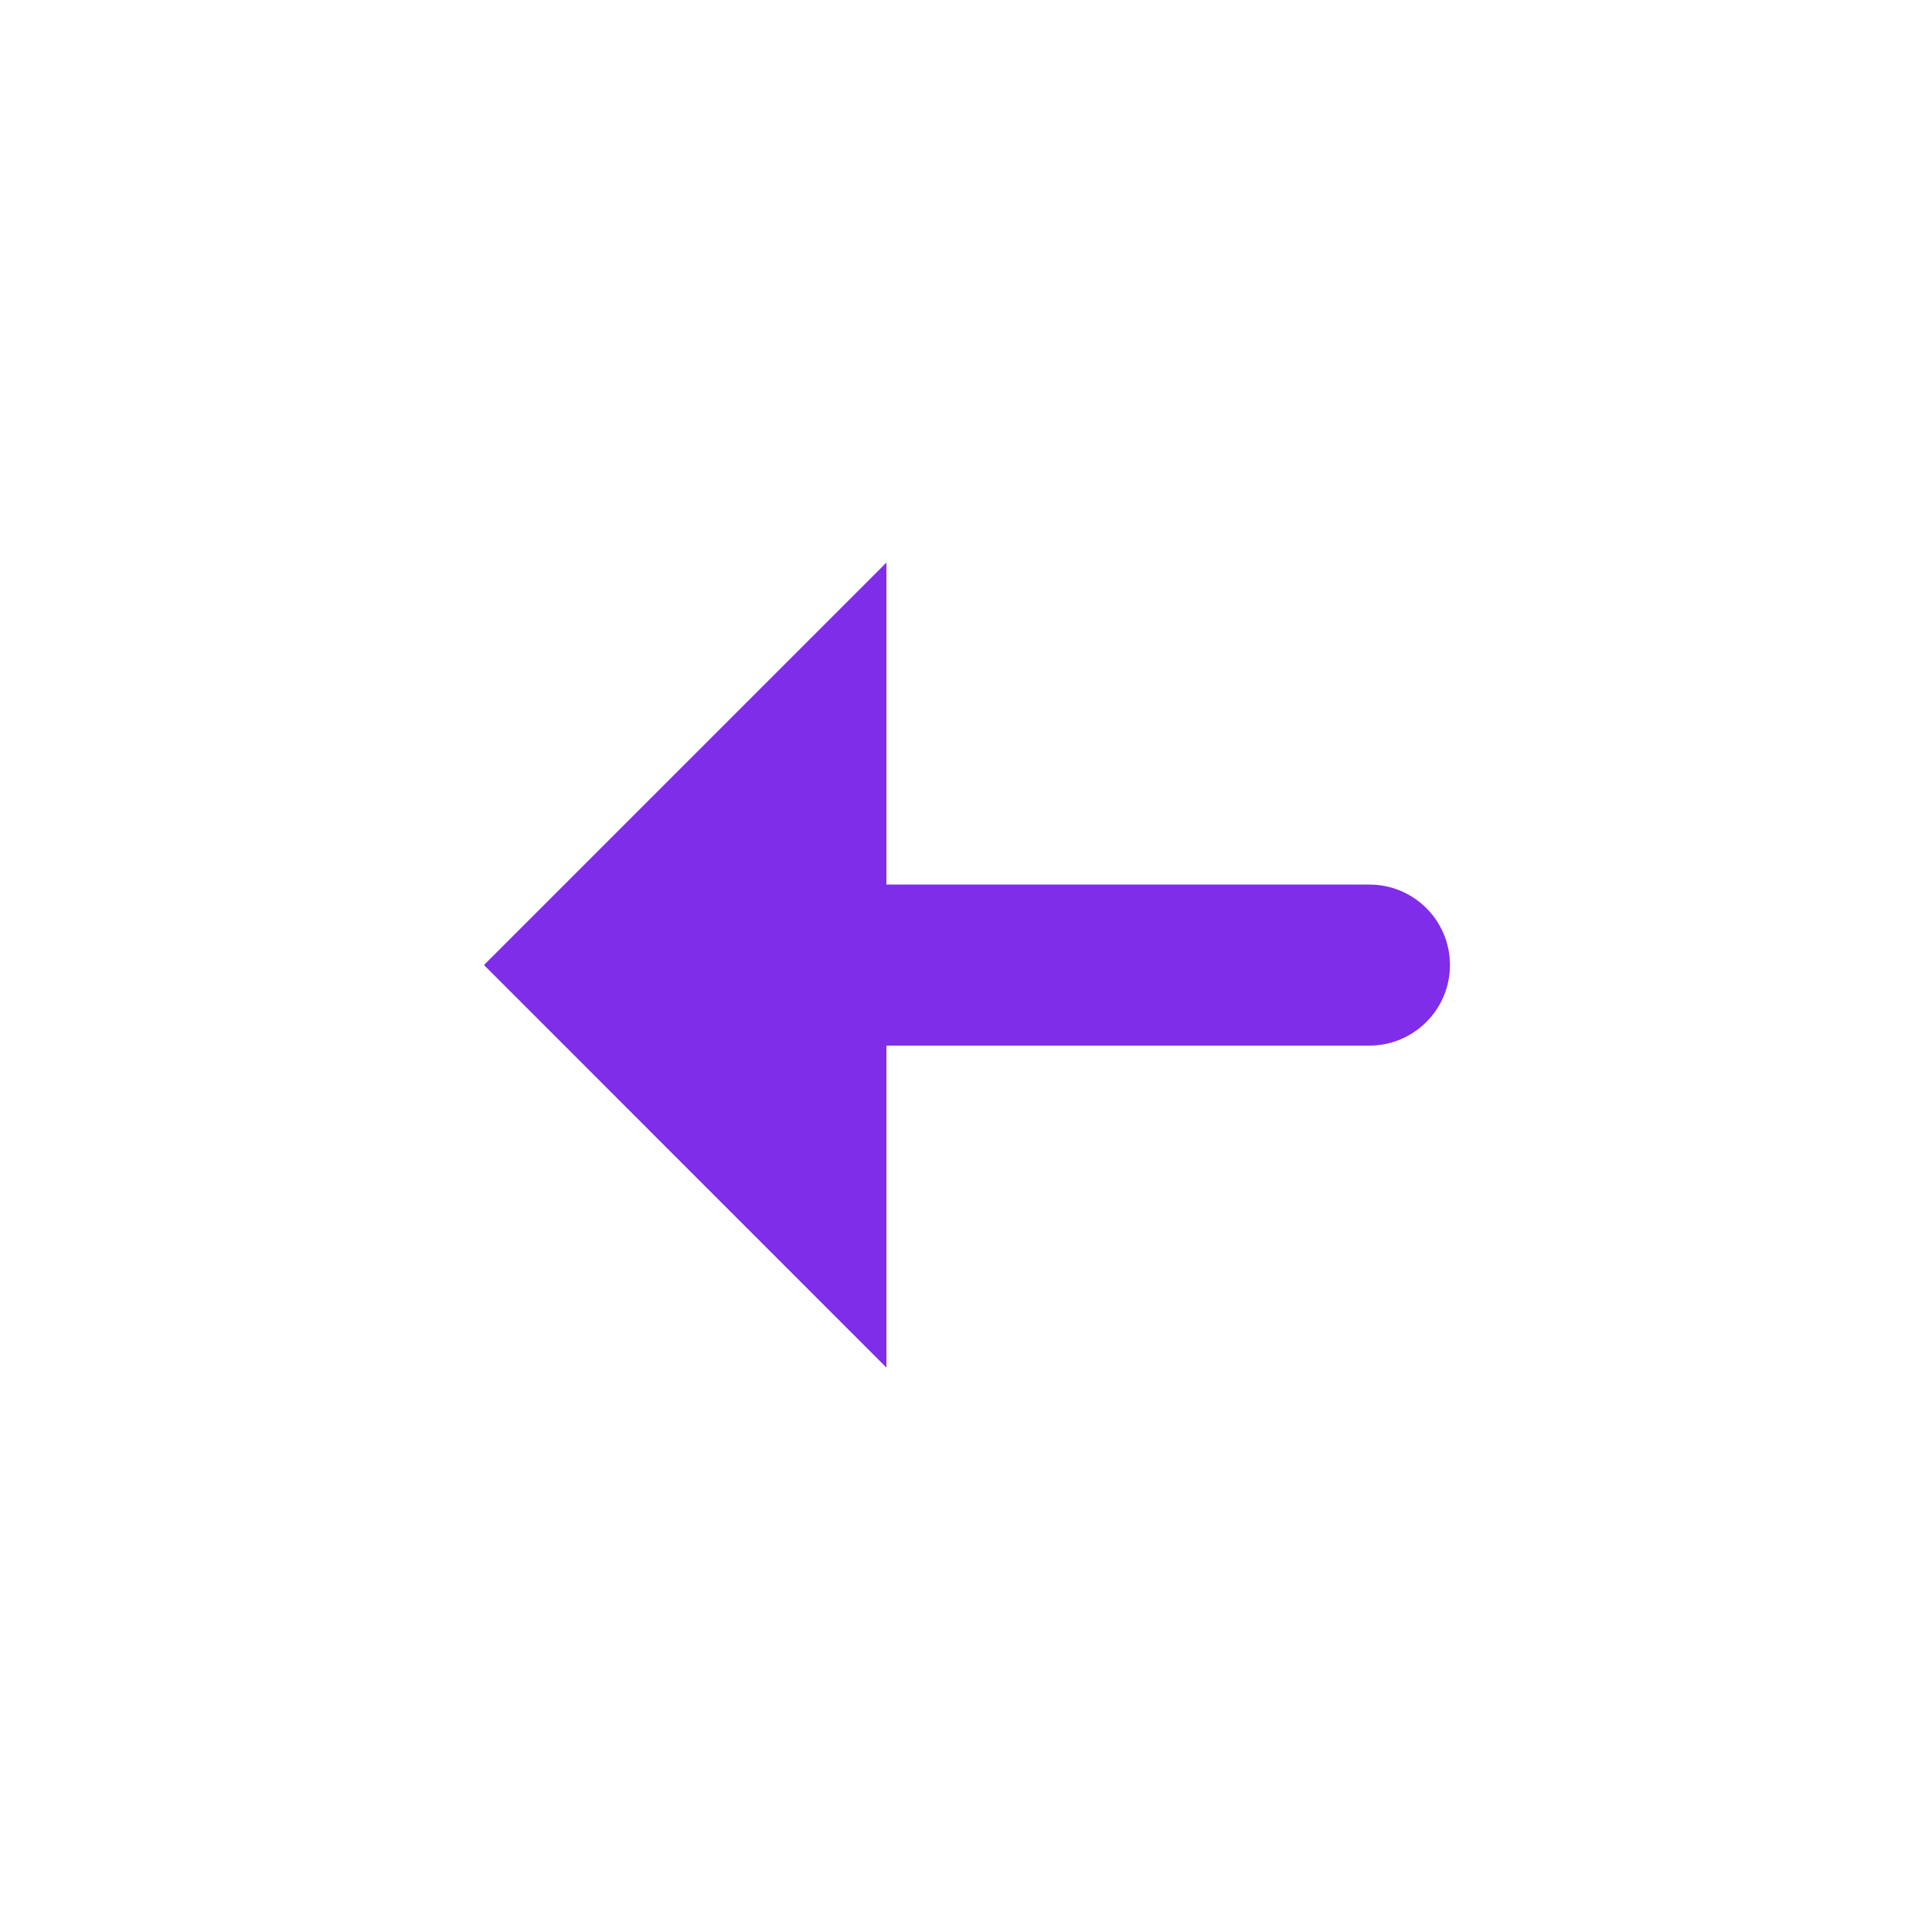 <svg width="20" height="20" viewBox="0 0 20 20" fill="none" xmlns="http://www.w3.org/2000/svg">
  <path d="M15.01 9.99C15.01 9.53 14.636 9.157 14.176 9.157H9.176V5.824L5.01 9.99L9.176 14.157V10.824H14.176C14.636 10.824 15.01 10.45 15.01 9.99Z" fill="#7F2DE9"/>
  </svg>
  
